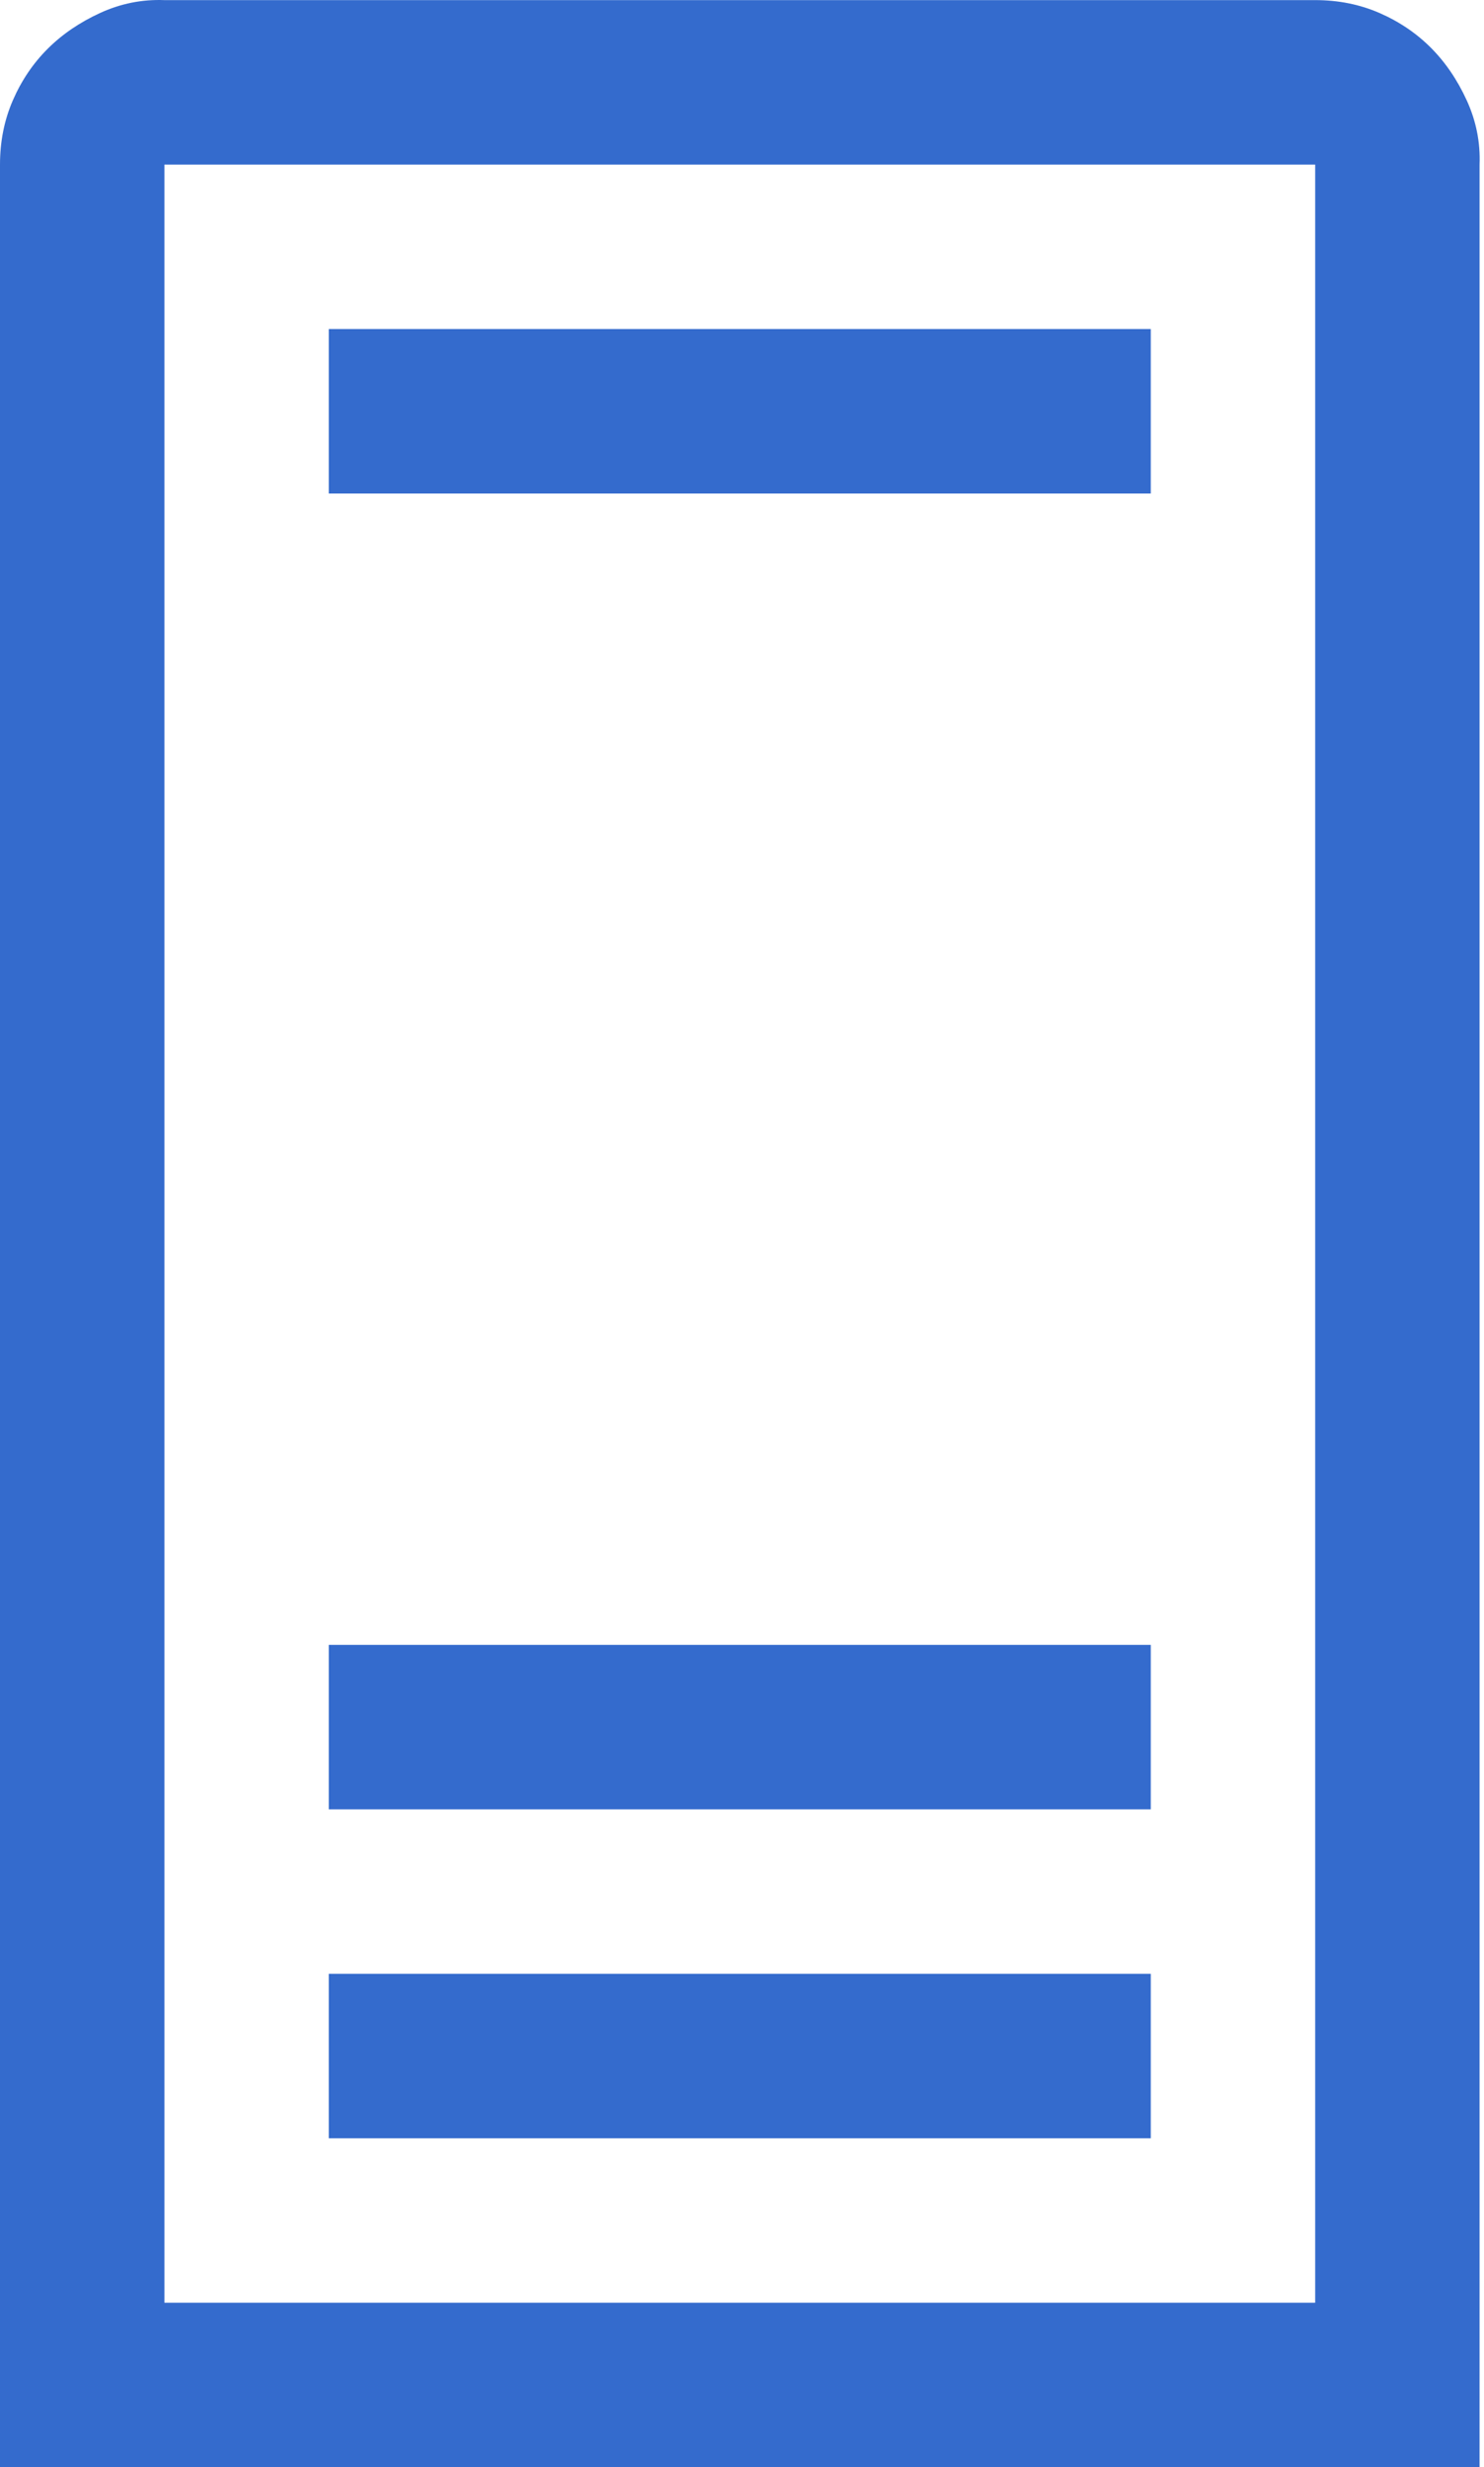 <?xml version="1.0" encoding="UTF-8"?> <svg xmlns="http://www.w3.org/2000/svg" width="68" height="113" viewBox="0 0 68 113" fill="none"> <path d="M52.731 22.604H15.066V15.071H52.731V22.604ZM52.731 82.868H15.066V75.335H52.731V82.868ZM52.731 97.934H15.066V90.401H52.731V97.934ZM60.264 0.005C61.323 0.005 62.304 0.201 63.206 0.593C64.109 0.986 64.894 1.515 65.561 2.182C66.228 2.849 66.777 3.654 67.208 4.595C67.64 5.537 67.836 6.518 67.797 7.538V113H0V7.538C0 6.479 0.196 5.498 0.589 4.595C0.981 3.693 1.511 2.908 2.178 2.241C2.844 1.574 3.649 1.025 4.59 0.593C5.532 0.162 6.513 -0.034 7.533 0.005H60.264ZM60.264 7.538H7.533V105.467H60.264V7.538Z" fill="#346BCD"></path> </svg> 